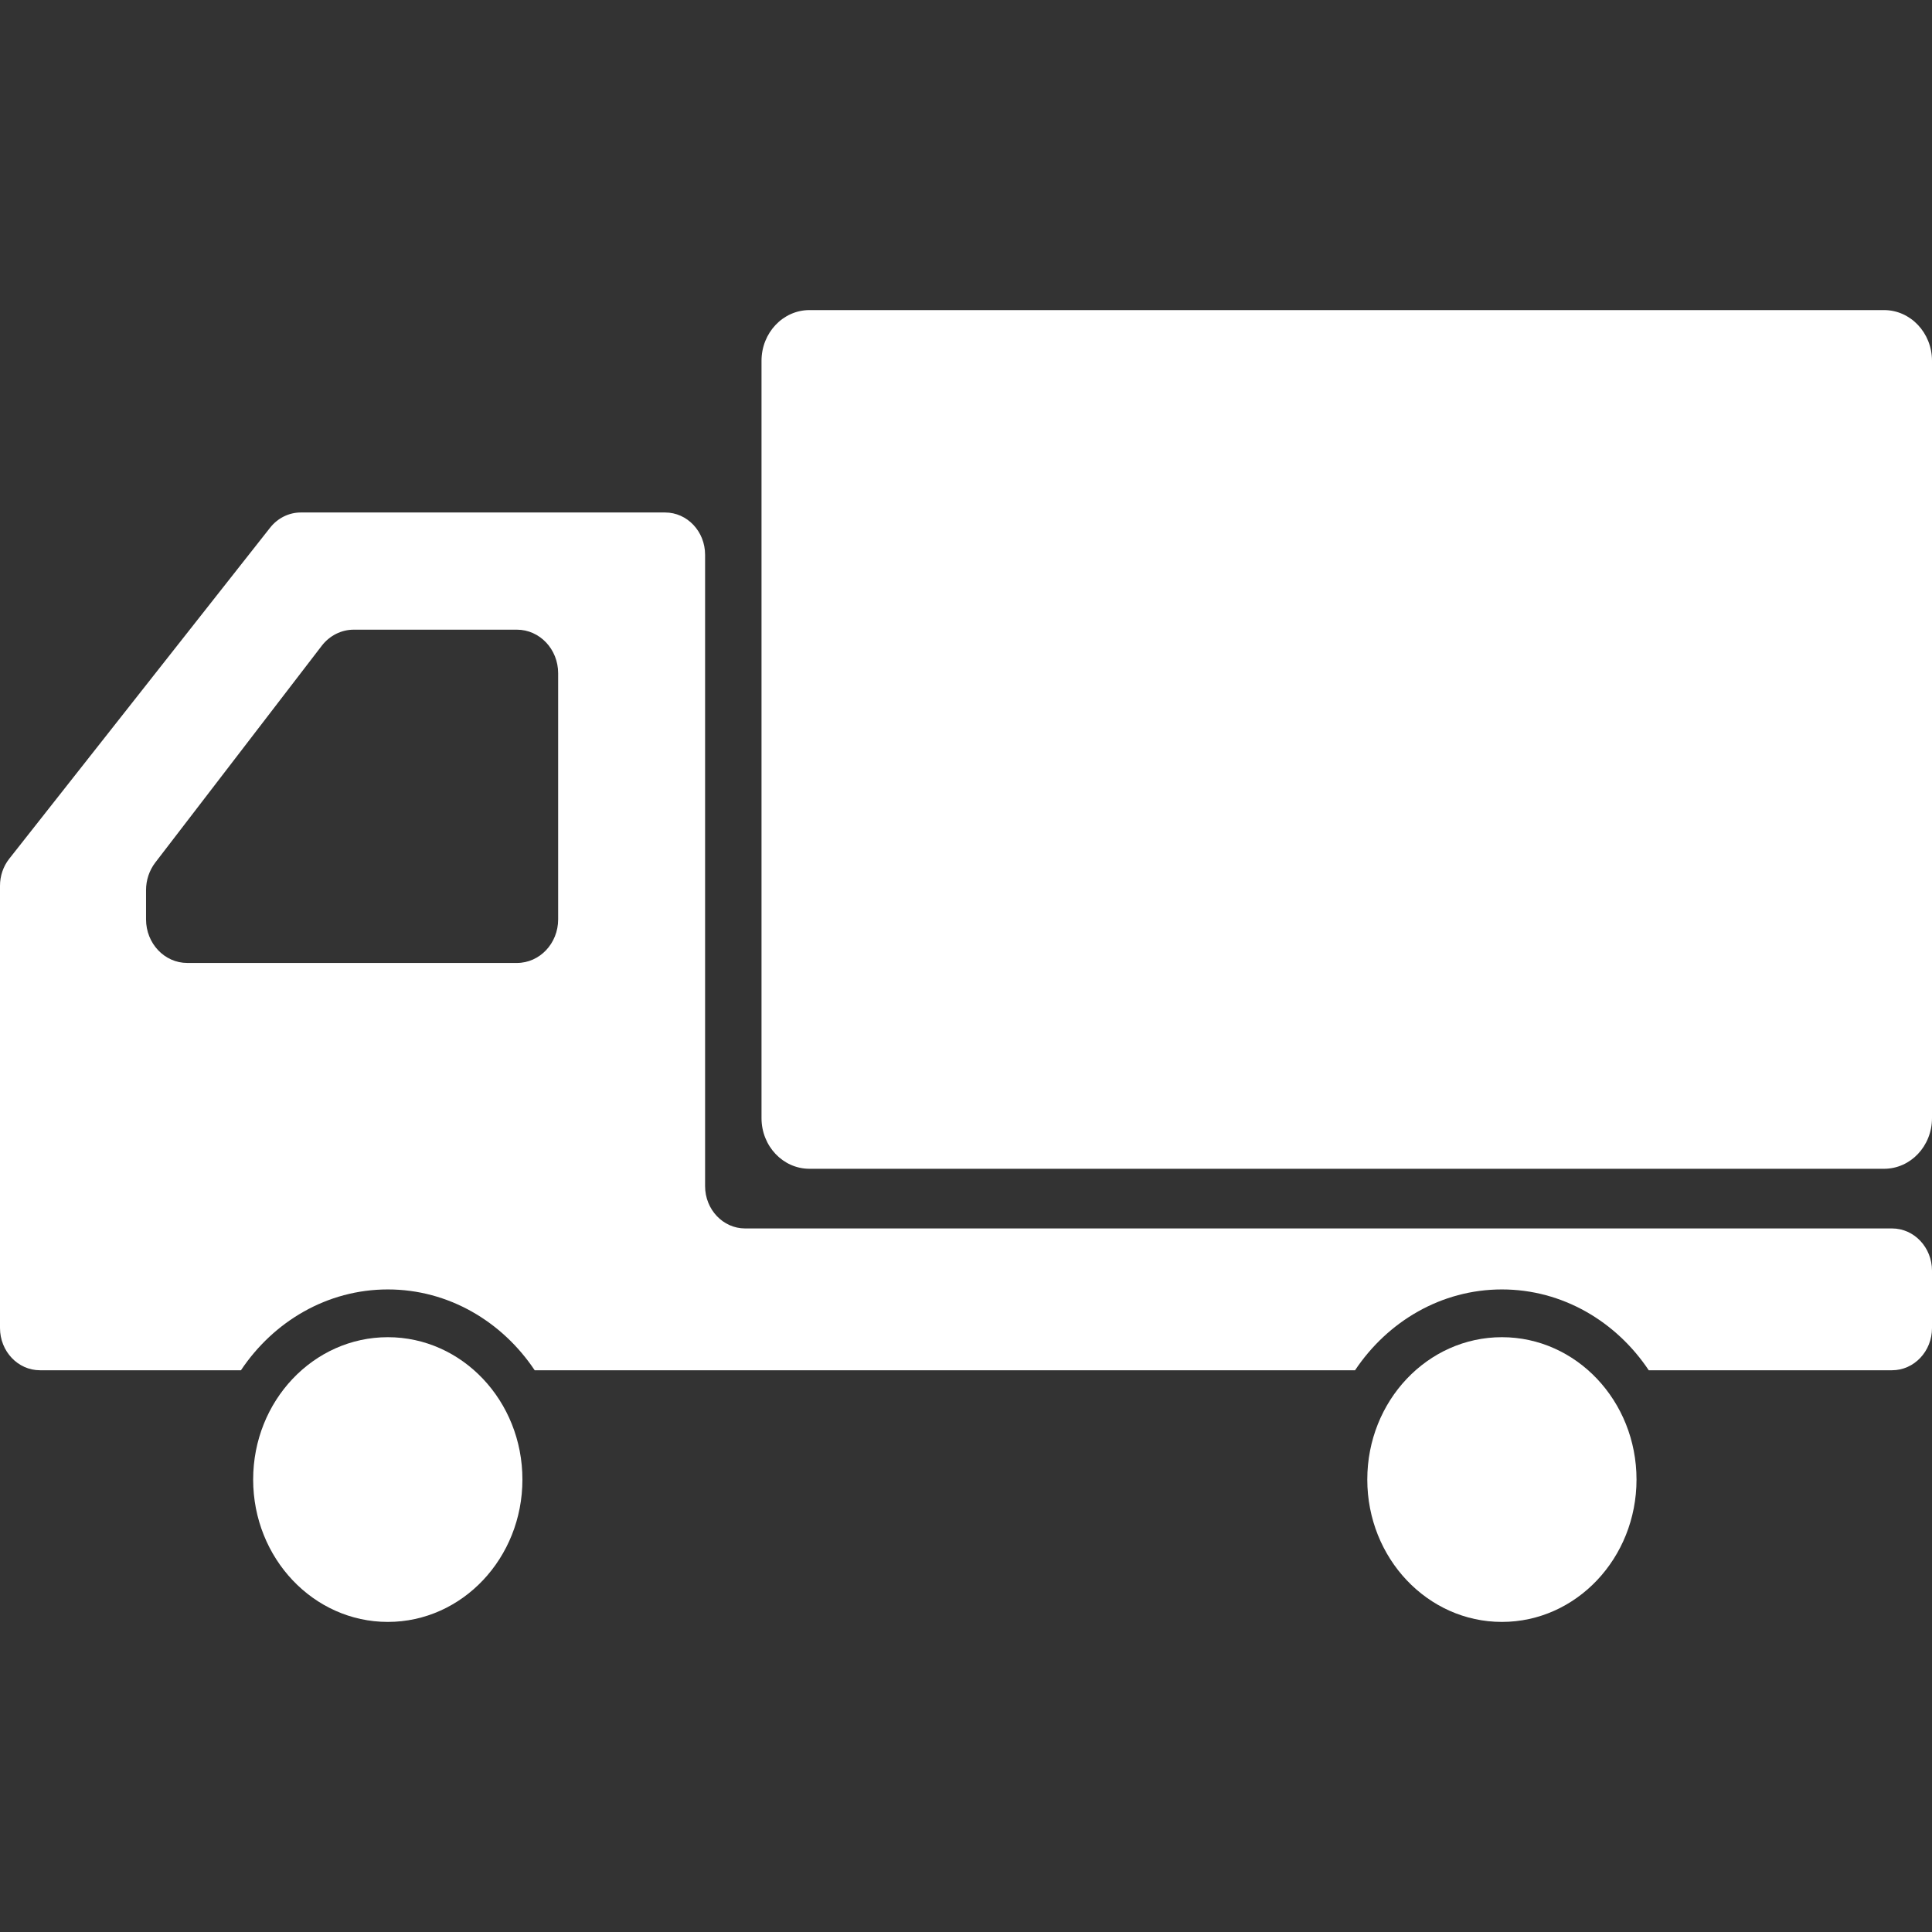 <?xml version="1.0" encoding="utf-8"?>

<!DOCTYPE svg PUBLIC "-//W3C//DTD SVG 1.1//EN" "http://www.w3.org/Graphics/SVG/1.1/DTD/svg11.dtd">
<!-- Uploaded to: SVG Repo, www.svgrepo.com, Generator: SVG Repo Mixer Tools -->
<svg height="800px" width="800px" version="1.1" id="_x32_" xmlns="http://www.w3.org/2000/svg" xmlns:xlink="http://www.w3.org/1999/xlink" 
	 viewBox="0 0 512 512"  xml:space="preserve">
<rect x="0" y="0" width="512" height="512" fill="#333333" stroke="none"/>
<style type="text/css">
	.st0{fill:#fff;}
</style>
<g>
	<path class="st0" d="M499.29,82.175H214.519c-7.022,0-12.71,6.024-12.71,13.452v200.679c0,7.428,5.688,13.434,12.71,13.434H499.29
		c7.022,0,12.71-6.005,12.71-13.434V95.627C512,88.199,506.312,82.175,499.29,82.175z"/>
	<path class="st0" d="M102.781,354.37c-19.705,0-35.692,16.878-35.692,37.723c0,20.836,15.987,37.732,35.692,37.732
		c19.697,0,35.665-16.896,35.665-37.732C138.446,371.248,122.478,354.37,102.781,354.37z"/>
	<path class="st0" d="M501.41,325.55H197.455c-5.847,0-10.599-5.026-10.599-11.208v-167.32c0-6.192-4.734-11.208-10.599-11.208
		H79.711c-3.144,0-6.12,1.483-8.126,4.027L2.455,227.573C0.866,229.578,0,232.122,0,234.737v76.955v40.24
		c0,6.183,4.743,11.199,10.59,11.199h53.267c8.629-12.93,22.85-21.418,38.924-21.418c16.066,0,30.278,8.488,38.916,21.418h217.407
		c8.629-12.93,22.84-21.418,38.916-21.418c16.074,0,30.276,8.488,38.915,21.418h64.476c5.847,0,10.59-5.016,10.59-11.199v-15.174
		C512,330.567,507.257,325.55,501.41,325.55z M38.703,243.648v-7.754c0-2.65,0.856-5.22,2.438-7.296l44.126-57.463
		c2.085-2.702,5.193-4.265,8.479-4.265h43.234c6.041,0,10.934,5.166,10.934,11.543v65.236c0,6.377-4.894,11.544-10.934,11.544H49.62
		C43.596,255.192,38.703,250.025,38.703,243.648z"/>
	<path class="st0" d="M398.02,354.37c-19.705,0-35.674,16.878-35.674,37.723c0,20.836,15.97,37.732,35.674,37.732
		c19.696,0,35.673-16.896,35.673-37.732C433.693,371.248,417.715,354.37,398.02,354.37z"/>
</g>
</svg>